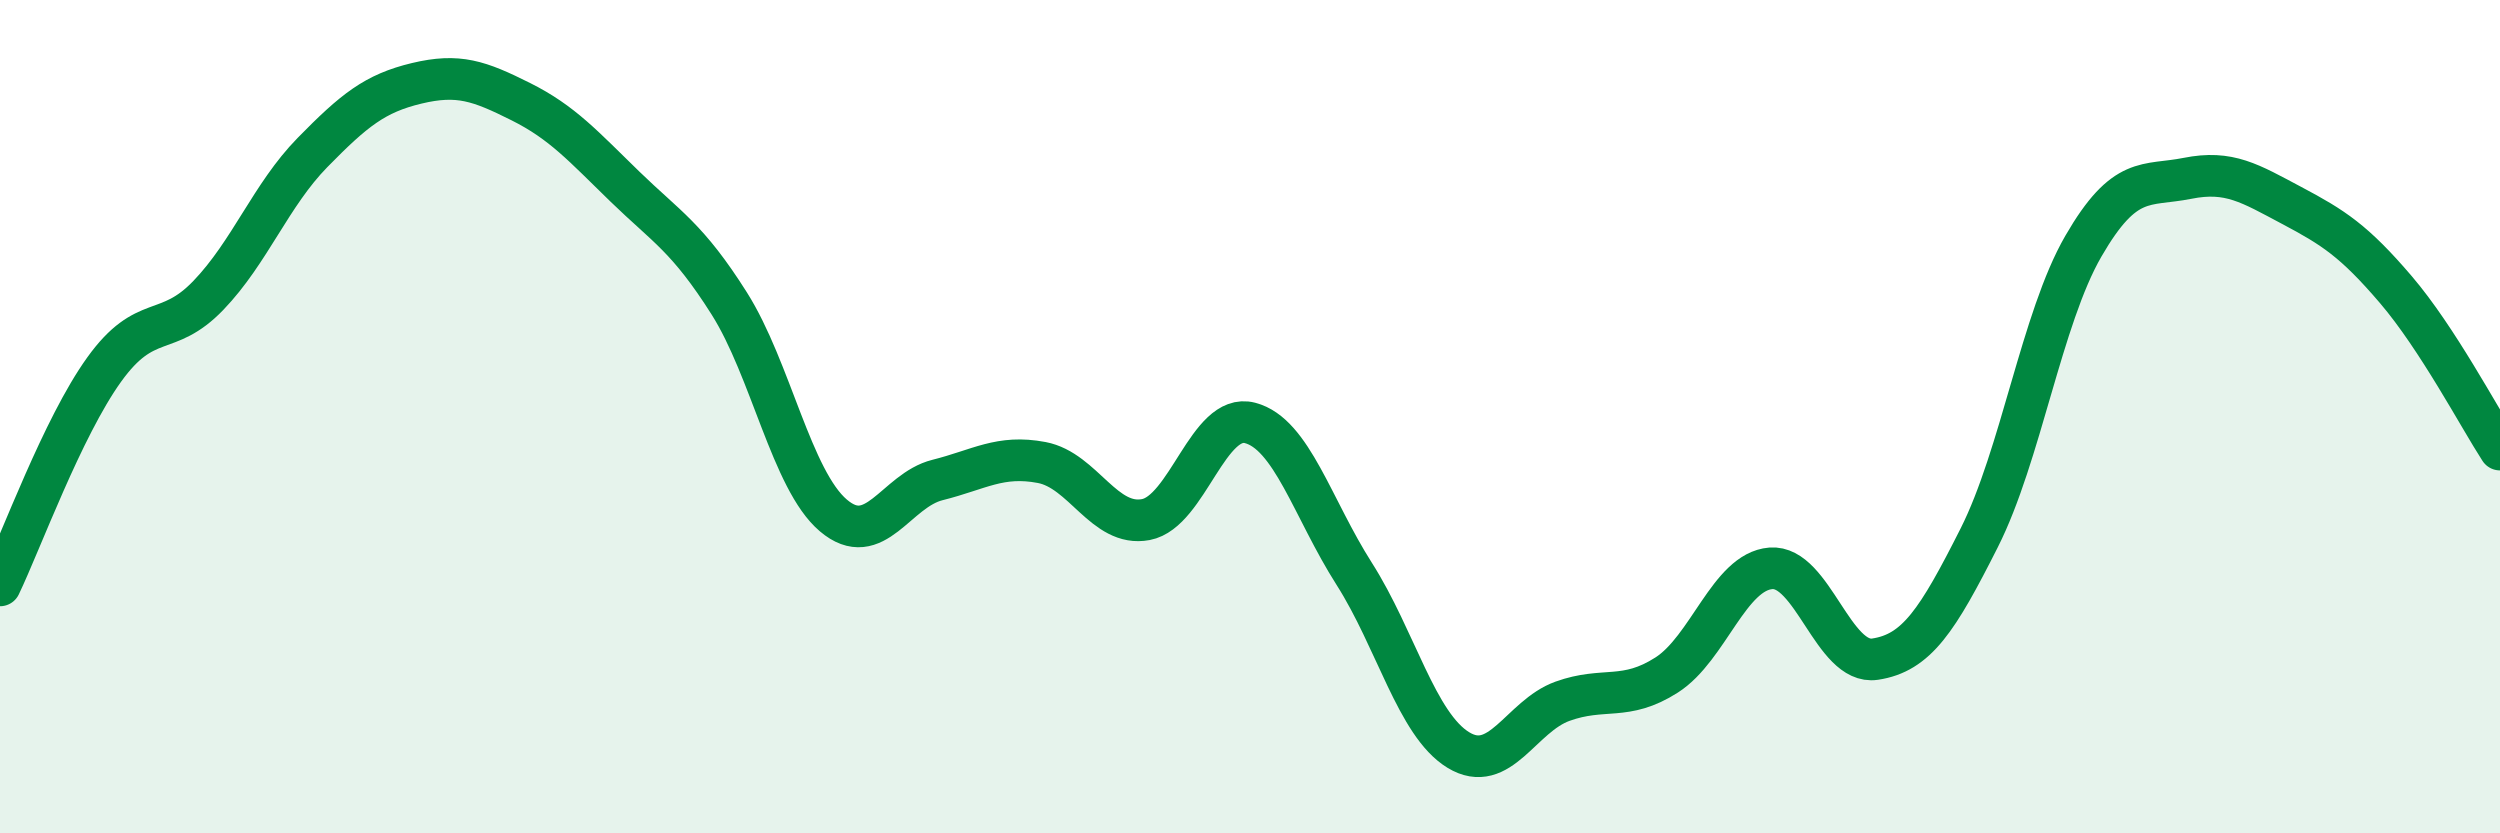 
    <svg width="60" height="20" viewBox="0 0 60 20" xmlns="http://www.w3.org/2000/svg">
      <path
        d="M 0,14.05 C 0.5,13.01 1.5,10.26 2.5,8.87 C 3.5,7.48 4,8.13 5,7.09 C 6,6.05 6.5,4.68 7.5,3.66 C 8.5,2.64 9,2.24 10,2 C 11,1.76 11.5,1.94 12.5,2.44 C 13.5,2.94 14,3.51 15,4.48 C 16,5.45 16.5,5.7 17.5,7.28 C 18.5,8.86 19,11.52 20,12.37 C 21,13.22 21.5,11.77 22.5,11.52 C 23.5,11.27 24,10.91 25,11.1 C 26,11.29 26.5,12.66 27.5,12.47 C 28.5,12.28 29,9.89 30,10.15 C 31,10.41 31.5,12.2 32.5,13.77 C 33.5,15.34 34,17.39 35,18 C 36,18.61 36.5,17.19 37.5,16.83 C 38.5,16.47 39,16.84 40,16.2 C 41,15.56 41.5,13.72 42.5,13.64 C 43.5,13.56 44,15.97 45,15.82 C 46,15.67 46.5,14.89 47.5,12.91 C 48.5,10.93 49,7.64 50,5.91 C 51,4.18 51.5,4.48 52.5,4.28 C 53.5,4.08 54,4.4 55,4.93 C 56,5.46 56.5,5.78 57.5,6.95 C 58.5,8.12 59.5,10.02 60,10.79L60 20L0 20Z"
        fill="#008740"
        opacity="0.1"
        stroke-linecap="round"
        stroke-linejoin="round"
      />
      <path
        d="M 0,14.05 C 0.5,13.01 1.5,10.26 2.5,8.87 C 3.5,7.48 4,8.13 5,7.09 C 6,6.05 6.5,4.68 7.5,3.66 C 8.5,2.64 9,2.24 10,2 C 11,1.76 11.5,1.94 12.5,2.44 C 13.5,2.94 14,3.51 15,4.48 C 16,5.45 16.5,5.7 17.5,7.28 C 18.5,8.86 19,11.52 20,12.37 C 21,13.22 21.5,11.77 22.5,11.52 C 23.5,11.27 24,10.91 25,11.1 C 26,11.29 26.5,12.66 27.5,12.47 C 28.5,12.28 29,9.89 30,10.15 C 31,10.41 31.5,12.2 32.5,13.77 C 33.5,15.34 34,17.39 35,18 C 36,18.61 36.5,17.19 37.5,16.83 C 38.5,16.47 39,16.84 40,16.2 C 41,15.56 41.5,13.72 42.5,13.64 C 43.5,13.56 44,15.97 45,15.82 C 46,15.67 46.5,14.89 47.5,12.91 C 48.5,10.93 49,7.64 50,5.91 C 51,4.18 51.5,4.48 52.5,4.28 C 53.5,4.08 54,4.4 55,4.93 C 56,5.46 56.5,5.78 57.5,6.95 C 58.5,8.12 59.5,10.02 60,10.79"
        stroke="#008740"
        stroke-width="1"
        fill="none"
        stroke-linecap="round"
        stroke-linejoin="round"
      />
    </svg>
  